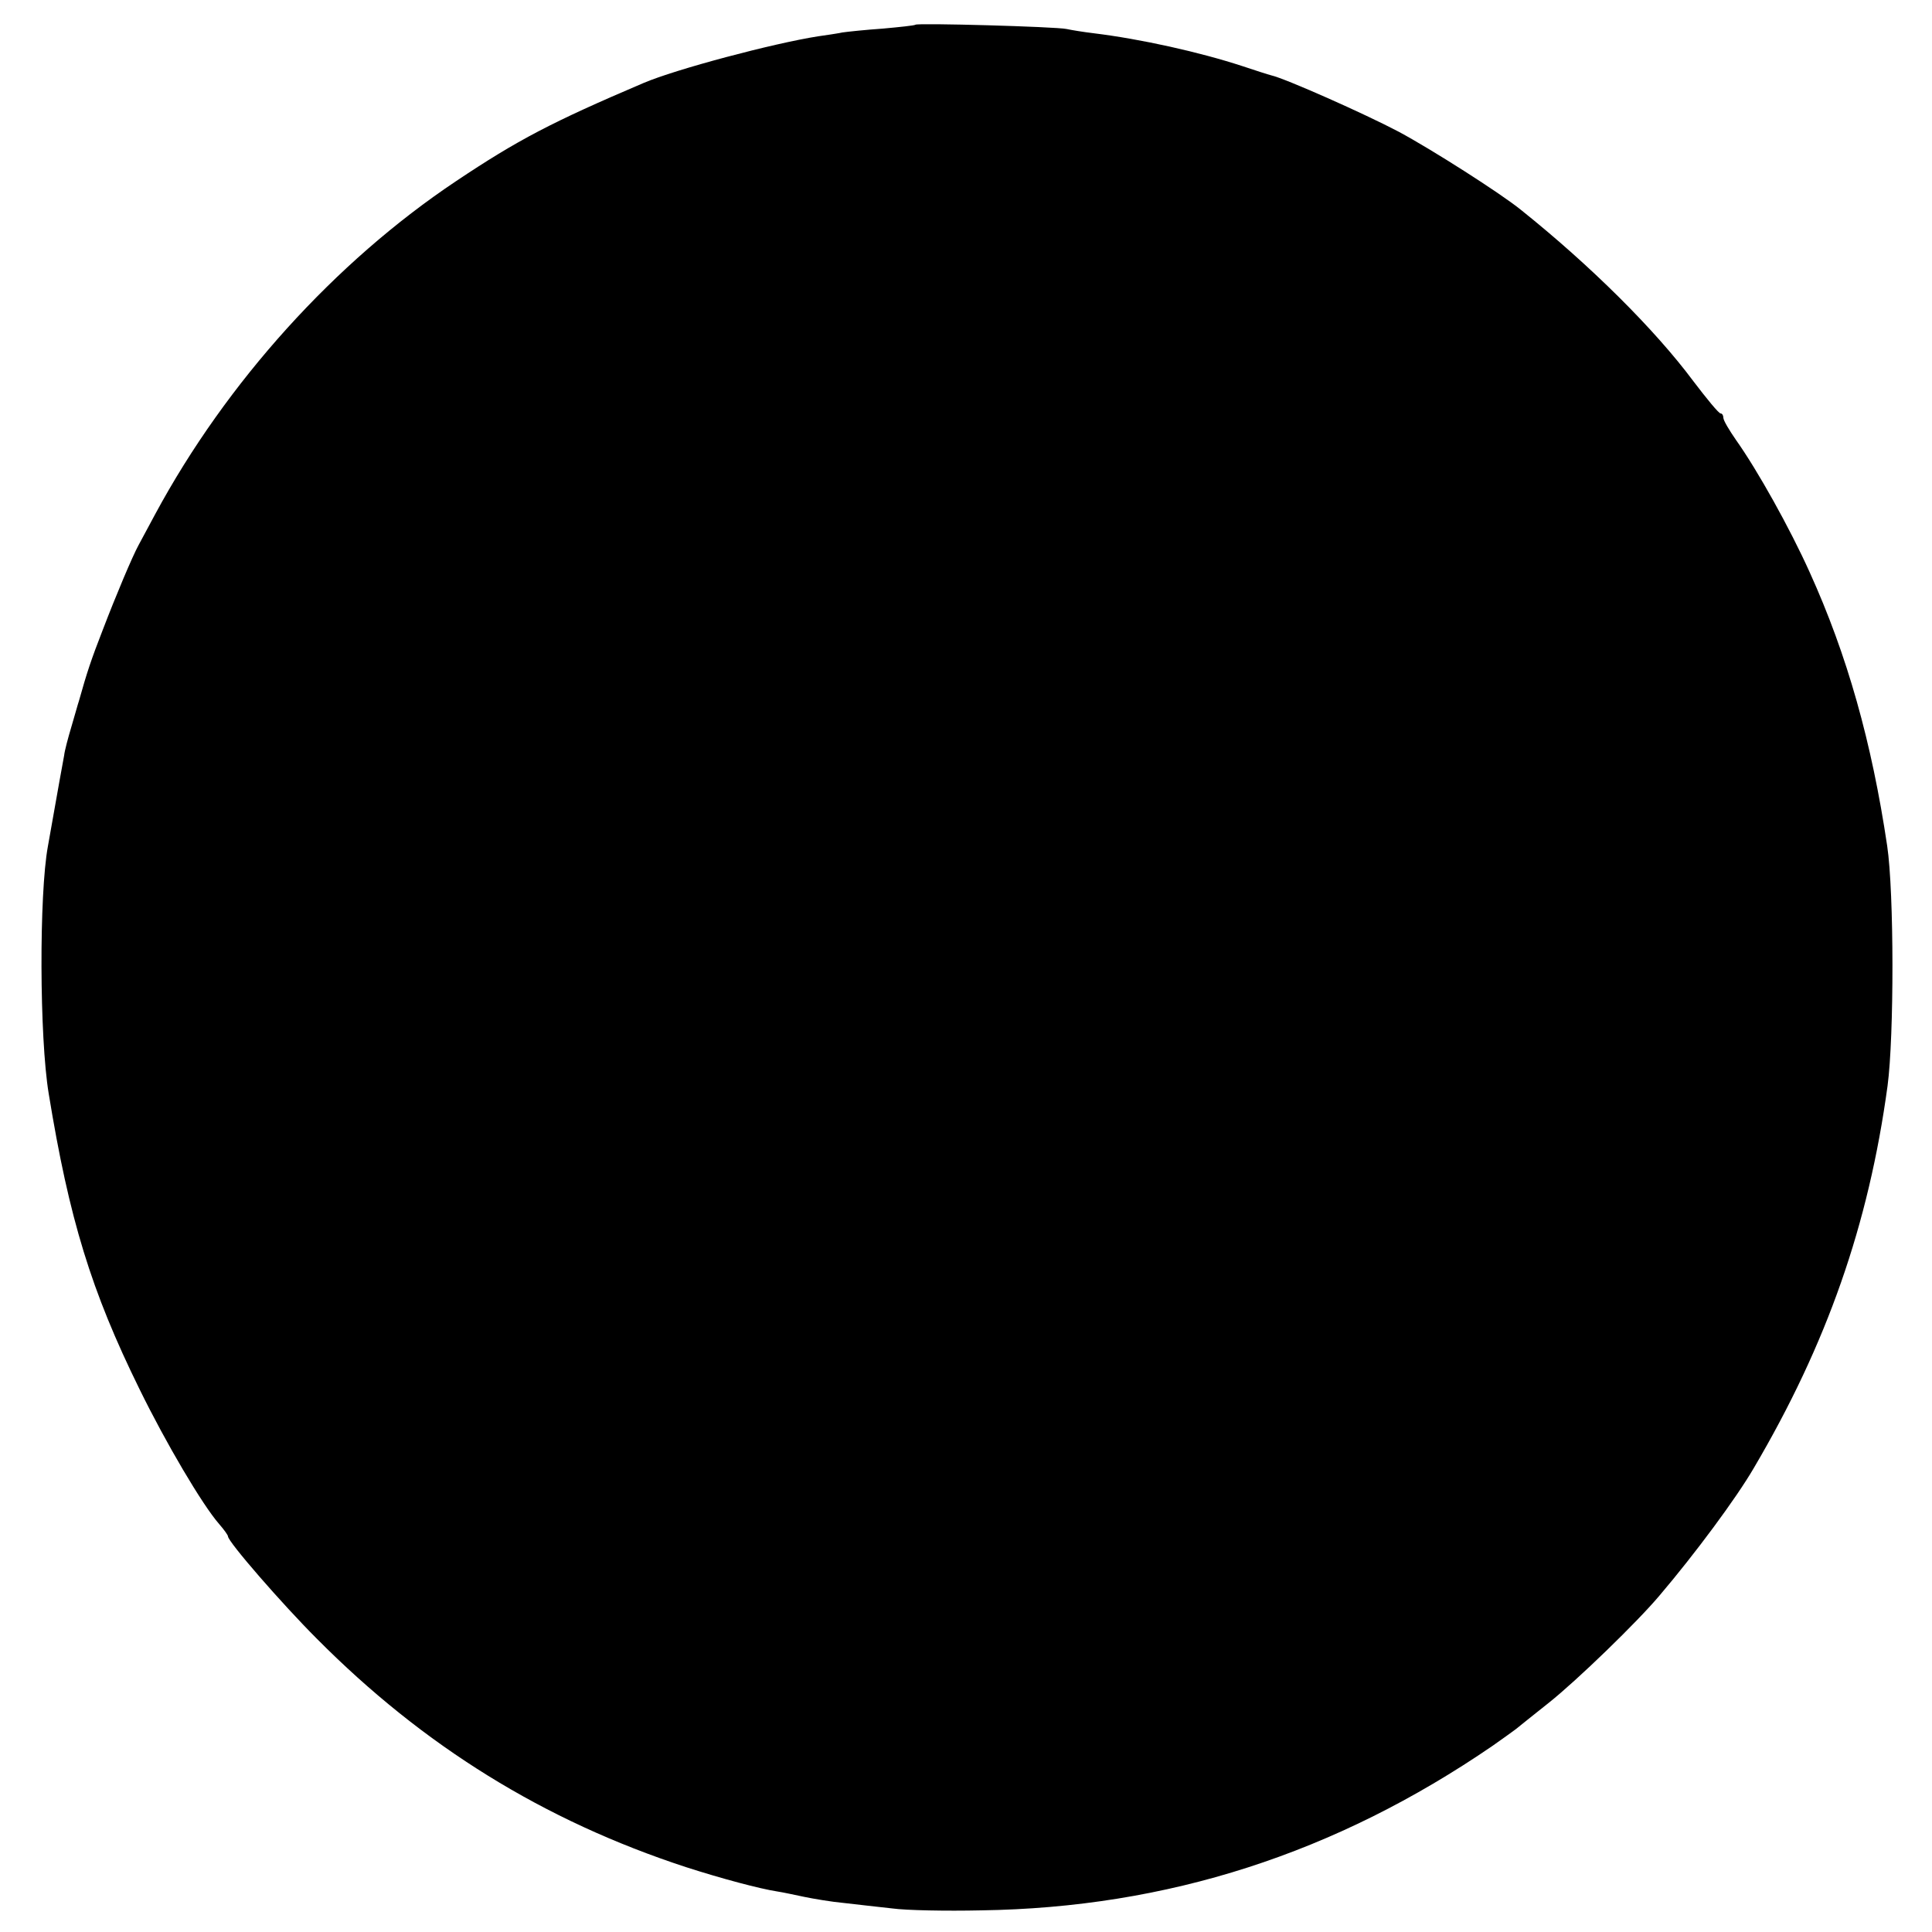 <?xml version="1.0" standalone="no"?>
<!DOCTYPE svg PUBLIC "-//W3C//DTD SVG 20010904//EN"
 "http://www.w3.org/TR/2001/REC-SVG-20010904/DTD/svg10.dtd">
<svg version="1.0" xmlns="http://www.w3.org/2000/svg"
 width="500pt" height="500pt" viewBox="0 0 500 500"
 preserveAspectRatio="xMidYMid meet">
<g transform="translate(0,500) scale(0.1,-0.1)"
fill="#000000" stroke="none">
<path d="M2369 4936 c-2 -2 -40 -6 -84 -10 -44 -3 -91 -8 -105 -10 -14 -3 -42
-7 -63 -10 -115 -18 -368 -85 -452 -121 -237 -101 -325 -147 -485 -254 -313
-209 -594 -520 -778 -861 -19 -36 -39 -72 -43 -80 -16 -29 -59 -131 -93 -220
-30 -77 -41 -110 -62 -185 -2 -5 -10 -35 -19 -65 -9 -30 -18 -64 -19 -75 -14
-75 -38 -214 -42 -235 -23 -124 -22 -495 2 -640 53 -325 110 -511 235 -765 68
-139 163 -300 206 -349 13 -15 23 -29 23 -32 0 -14 140 -175 230 -265 276
-278 588 -471 955 -591 93 -30 191 -56 236 -63 14 -2 46 -9 70 -14 24 -5 71
-13 104 -16 33 -4 89 -10 124 -14 36 -5 139 -7 230 -5 482 7 917 147 1324 426
26 18 53 38 60 43 7 6 45 36 85 68 73 58 229 209 287 278 91 107 198 251 244
330 189 321 297 629 346 989 17 128 17 500 -1 621 -40 268 -103 493 -201 709
-51 113 -134 262 -190 341 -18 26 -33 51 -33 58 0 6 -3 11 -7 11 -5 0 -36 38
-71 84 -99 133 -266 299 -446 443 -53 43 -232 157 -316 202 -87 46 -294 138
-330 146 -8 2 -42 13 -75 24 -110 36 -262 70 -385 85 -25 3 -56 8 -70 11 -28
6 -386 16 -391 11z"/>
</g>
</svg>
